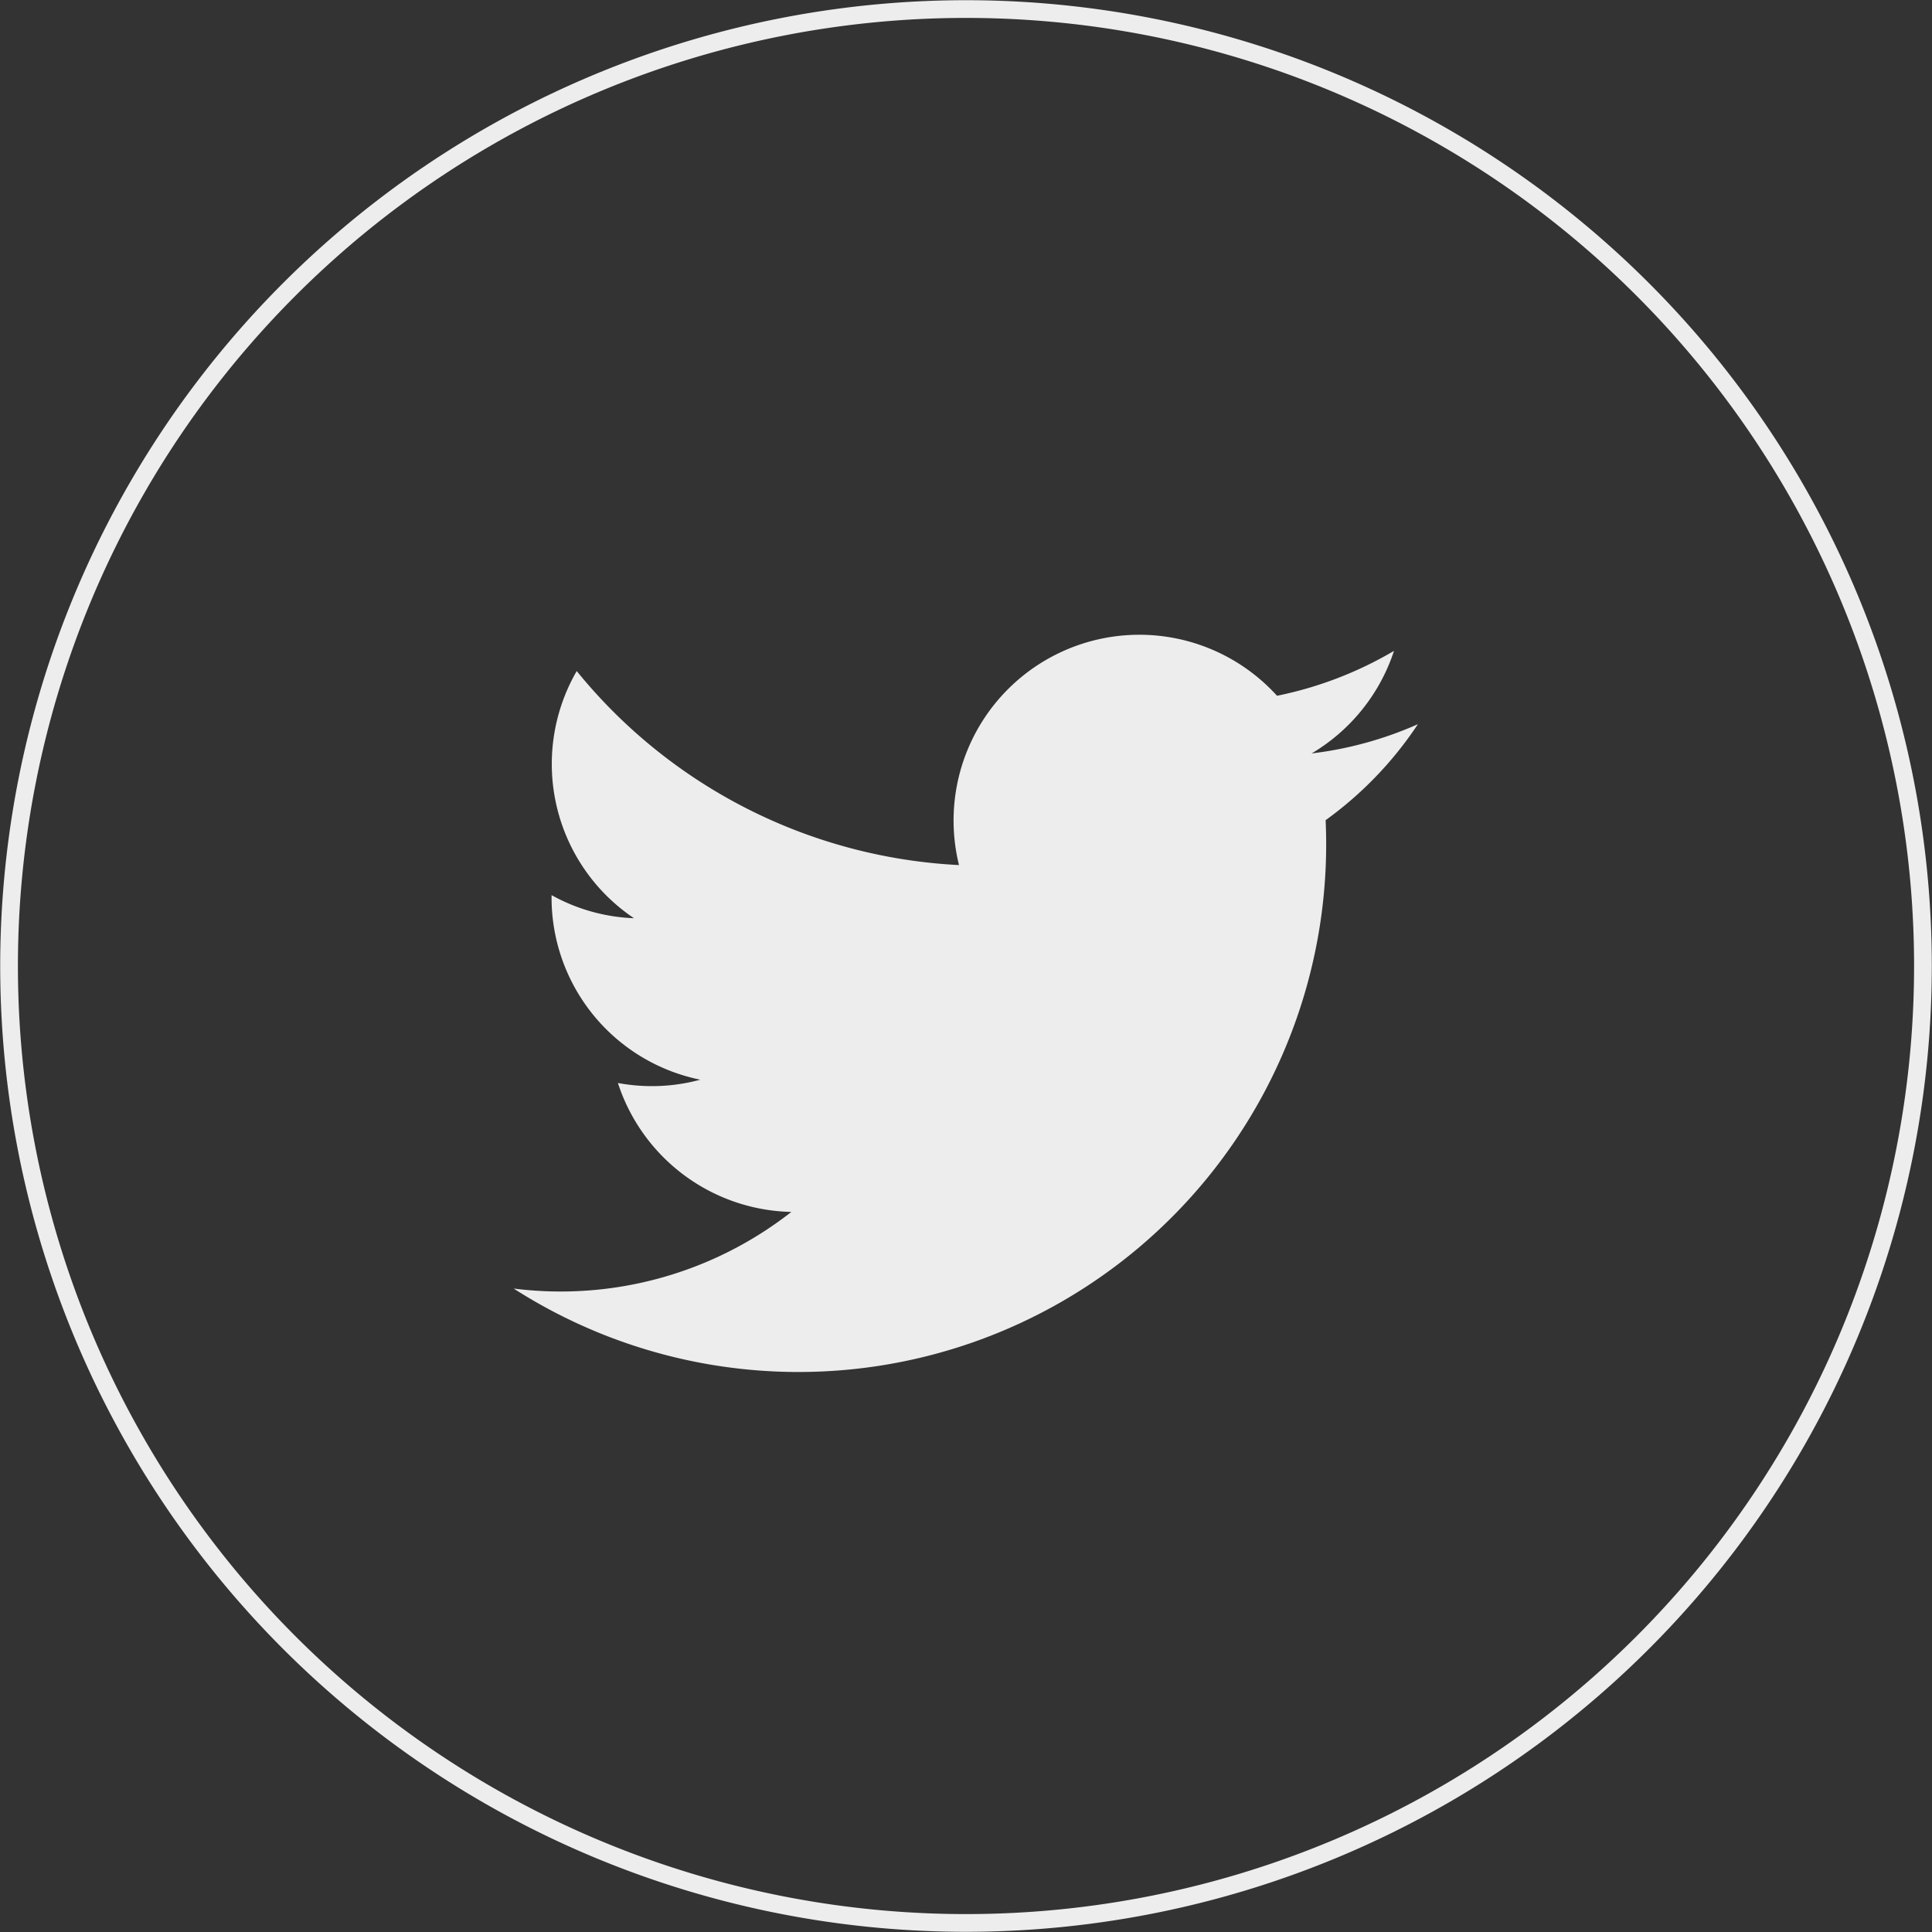 <svg id="OBJECTS" xmlns="http://www.w3.org/2000/svg" viewBox="0 0 46.9 46.9"><rect x="0" y="0" width="46.9" height="46.9" fill="#333333" stroke="none"/><defs><style>.cls-1{fill:none;stroke:#ededed;stroke-miterlimit:10;stroke-width:0.43px;}.cls-2{fill:#ededed;}</style></defs><path class="cls-1" d="M23.45,46.68h0A23.23,23.23,0,0,1,.22,23.45h0A23.23,23.23,0,0,1,23.45.22h0A23.23,23.23,0,0,1,46.68,23.45h0A23.23,23.23,0,0,1,23.45,46.68Z"/><path class="cls-2" d="M12.47,31.28A12.81,12.81,0,0,0,32.18,19.91a9,9,0,0,0,2.24-2.33,9,9,0,0,1-2.58.71,4.54,4.54,0,0,0,2-2.49A9.17,9.17,0,0,1,31,16.89,4.51,4.51,0,0,0,23.28,21,12.78,12.78,0,0,1,14,16.29a4.51,4.51,0,0,0,1.39,6,4.45,4.45,0,0,1-2-.56A4.51,4.51,0,0,0,17,26.21a4.5,4.5,0,0,1-2,.08,4.53,4.53,0,0,0,4.21,3.13A9.08,9.08,0,0,1,12.47,31.28Z"/></svg>